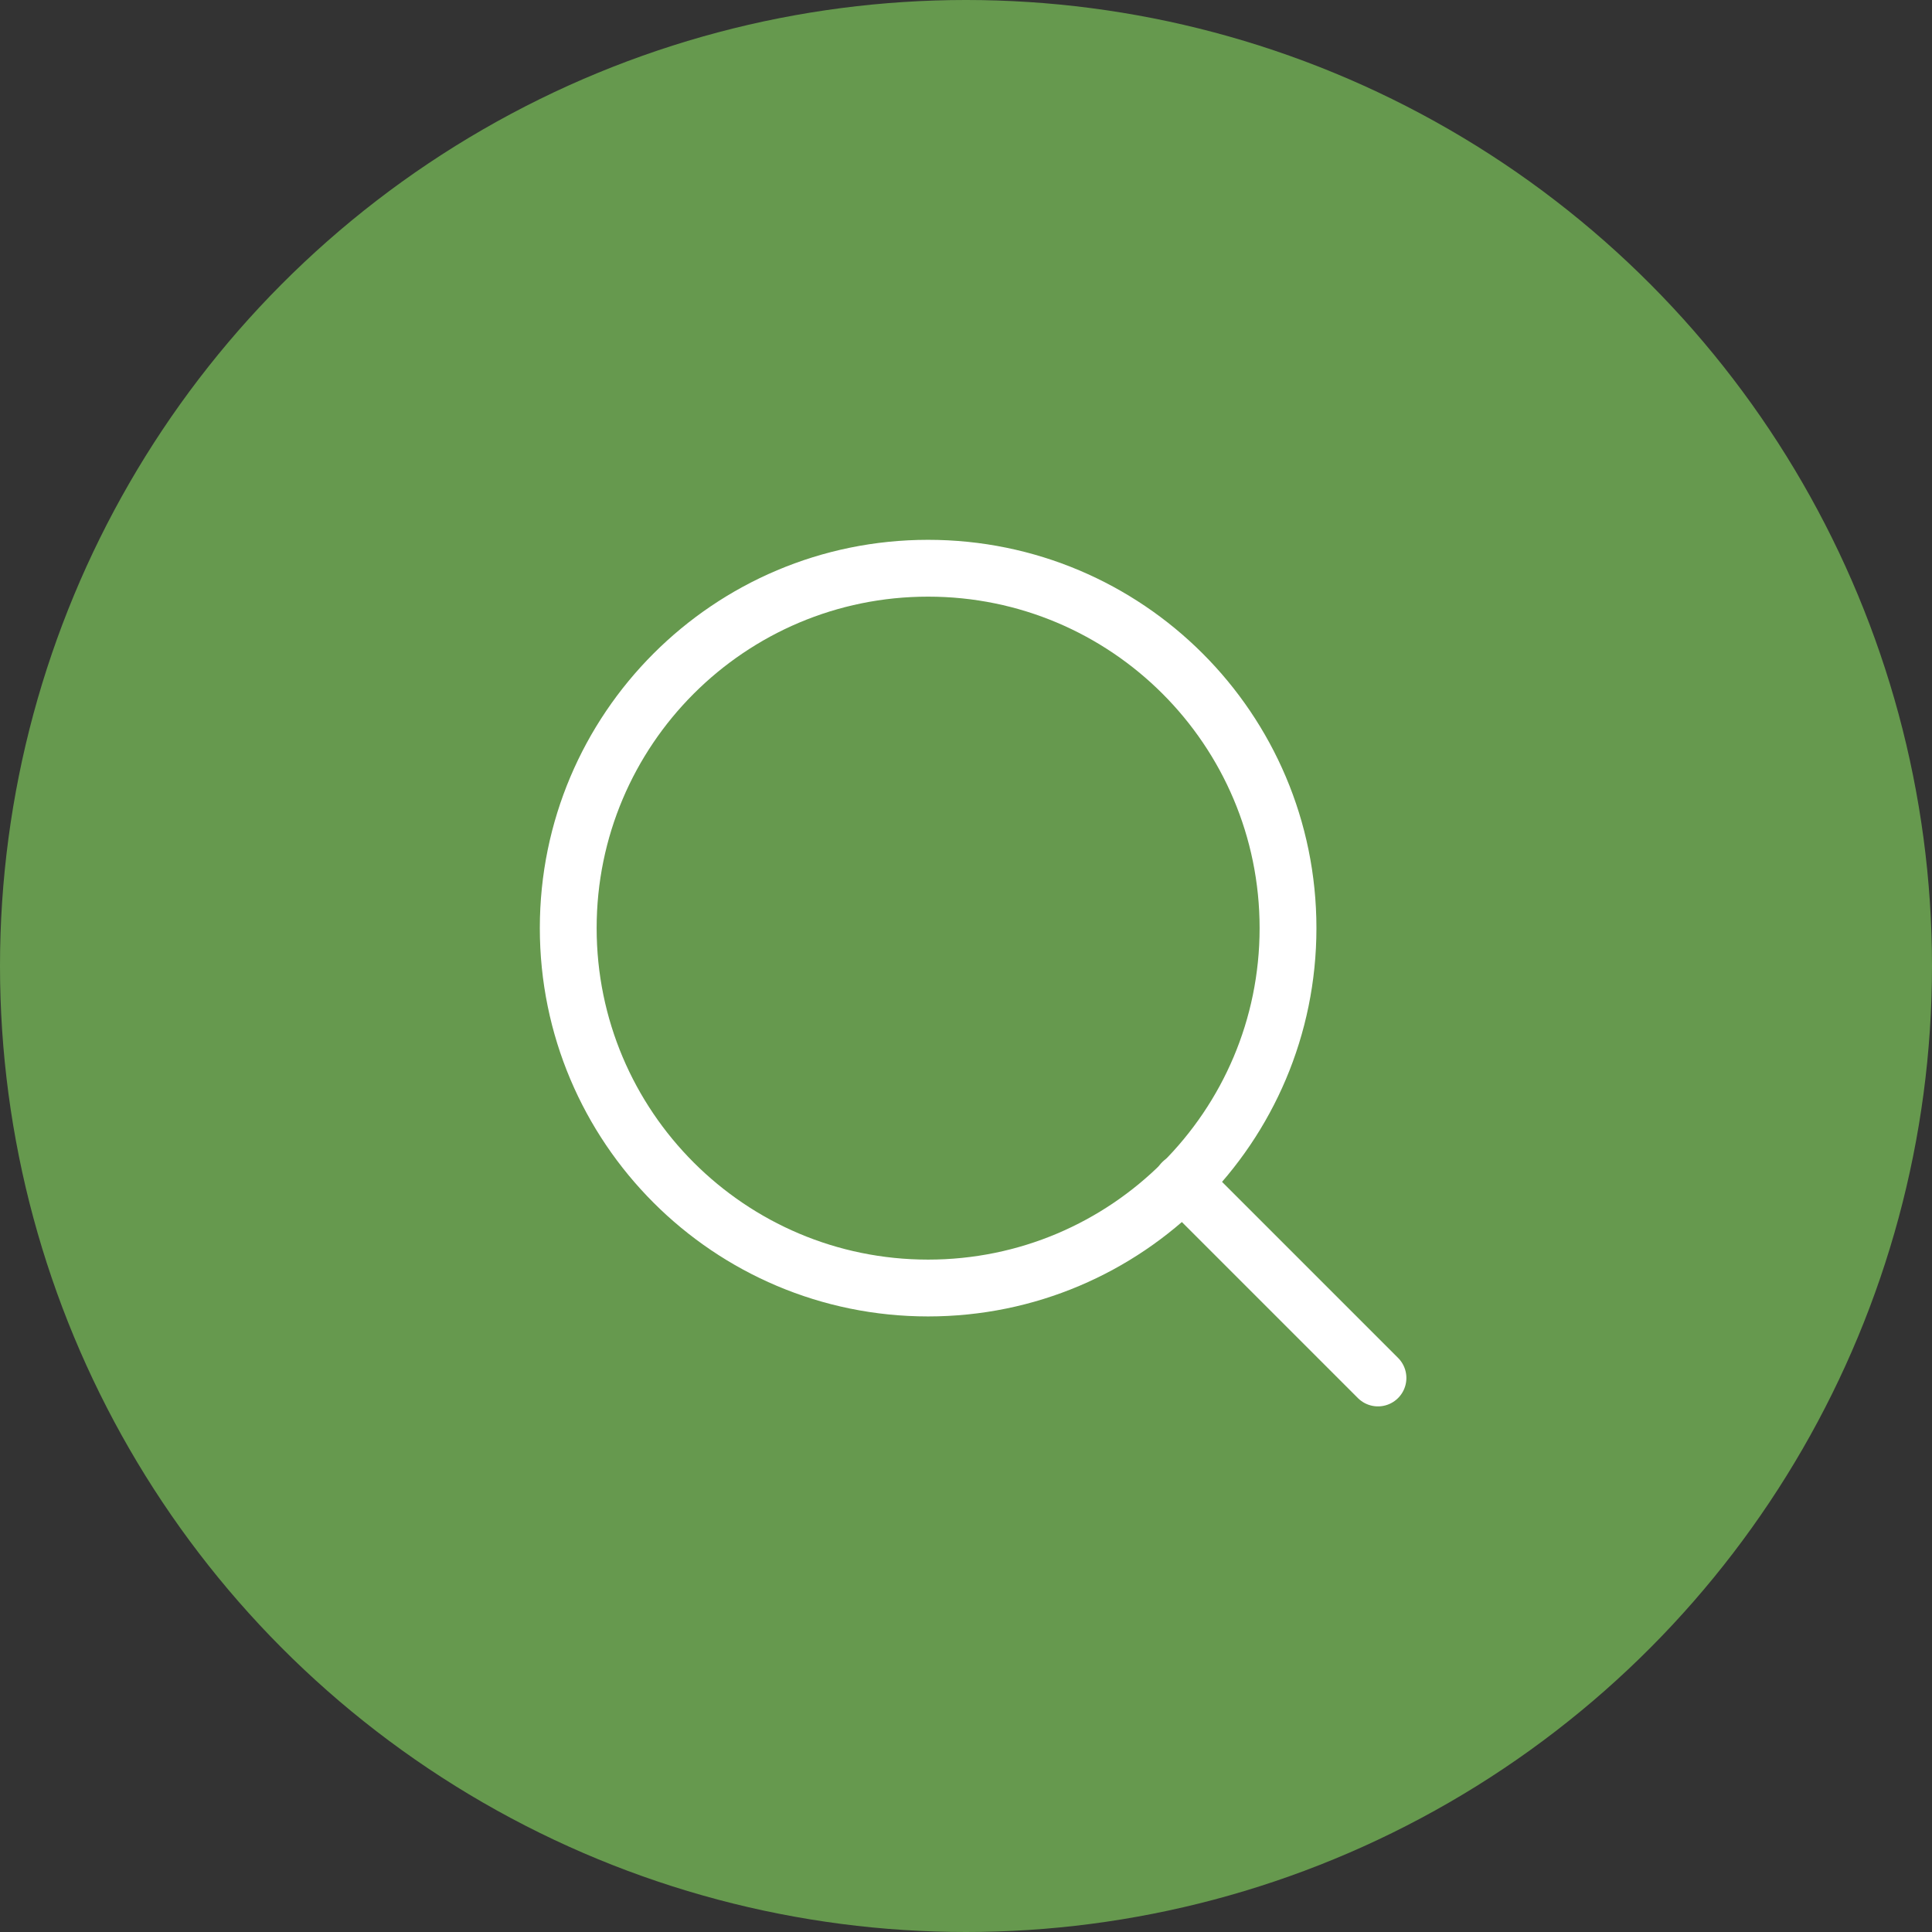 <?xml version="1.0" encoding="UTF-8"?> <svg xmlns="http://www.w3.org/2000/svg" width="34" height="34" viewBox="0 0 34 34" fill="none"><rect x="0" y="0" width="34" height="34" fill="#333333" stroke="none"/> <circle cx="17" cy="17" r="17" fill="#66994E"></circle> <path d="M16.333 22.667C19.831 22.667 22.667 19.831 22.667 16.333C22.667 12.835 19.831 10 16.333 10C12.835 10 10 12.835 10 16.333C10 19.831 12.835 22.667 16.333 22.667Z" stroke="white" stroke-linecap="round" stroke-linejoin="round"></path> <path d="M24.25 24.25L20.806 20.806" stroke="white" stroke-linecap="round" stroke-linejoin="round"></path> </svg> 